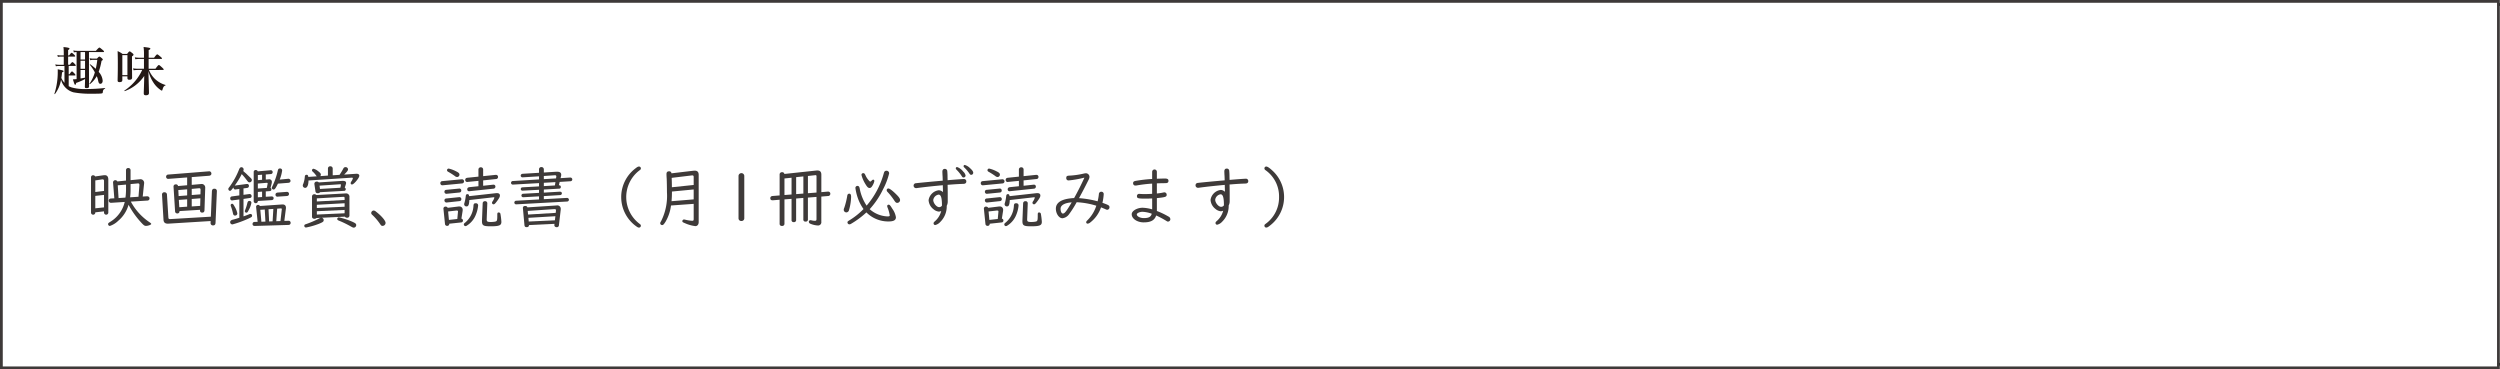 <svg xmlns="http://www.w3.org/2000/svg" width="450.25" height="66.5" viewBox="0 0 450.25 66.5"><defs><style>.a{fill:none;stroke:#3e3a39;stroke-miterlimit:10;stroke-width:0.5px;}.b{fill:#3e3a39;}.c{fill:#231815;}</style></defs><g transform="translate(0.25 0.25)"><rect width="0.434" height="0.434" transform="translate(449.567 0.345)"/><rect width="0.434" height="0.434" transform="translate(449.567 0.345)"/><rect width="0.434" height="0.434" transform="translate(449.567 65.118)"/><rect width="0.434" height="0.434" transform="translate(449.567 65.118)"/><rect class="a" width="449.716" height="66" transform="translate(0 0)"/><g transform="translate(16.141 29.462)"><path class="b" d="M1878.525,507.989v.074a.388.388,0,0,1-.773,0v-6.391a.369.369,0,0,1,.385-.363.408.408,0,0,1,.363.217l1.522-.217.206-.013c.423,0,.641.267.641.8v5.969a.389.389,0,0,1-.774,0v-.253Zm1.57-5.665c0-.194-.1-.278-.29-.278l-1.28.193v2.091l1.57-.194Zm-1.57,2.706v2.235l1.57-.169v-2.247Zm6.4,1.027a10.338,10.338,0,0,0,3.358,3.709c.23.156.314.242.314.314,0,.145-.568.351-.942.351-.3,0-.46-.133-1.233-1.015a15.108,15.108,0,0,1-1.909-2.79,5.8,5.8,0,0,1-1.86,2.888,3.943,3.943,0,0,1-1.511.929.337.337,0,0,1-.313-.313c0-.17.048-.218.435-.46a5.7,5.7,0,0,0,2.56-3.552l-2.452.157a.391.391,0,0,1-.422-.388.369.369,0,0,1,.362-.386l.639-.036-.229-2.839a.408.408,0,0,1,.774-.2l1.557-.157v-1.885a.378.378,0,0,1,.412-.374.384.384,0,0,1,.409.374v1.813l1.6-.156.12-.013a.658.658,0,0,1,.725.713.83.83,0,0,1-.012.132l-.241,2.272.8-.048a.705.705,0,0,1,.169.036.349.349,0,0,1,.254.351.369.369,0,0,1-.362.386Zm-2.356-2.936.146,2.3,1.243-.085a11.666,11.666,0,0,0,.1-1.425v-.918Zm2.307.81a9.846,9.846,0,0,1-.084,1.352l1.511-.1.169-2.114c0-.217-.085-.3-.278-.29l-1.318.121Z" transform="translate(-1877.752 -499.46)"/><path class="b" d="M1891.053,510c-.556.024-.834-.206-.857-.713l-.266-4.493v-.061a.4.4,0,0,1,.446-.386.423.423,0,0,1,.446.447l.255,4.119c.011.192.1.266.289.266l7.358-.436.193-4.591c.037-.313.169-.446.447-.446a.412.412,0,0,1,.447.446l-.243,5.716c-.024.314-.169.447-.446.447a.413.413,0,0,1-.447-.424v-.023l.013-.339Zm3.406-8.324-3.334.253a.377.377,0,0,1-.459-.374.388.388,0,0,1,.4-.4l7.284-.58a.4.4,0,0,1,.473.411c0,.218-.159.362-.412.386l-3.129.242v1.4l1.583-.145.133-.012a.642.642,0,0,1,.713.688v.036l-.133,4.024c-.024.266-.145.4-.4.4a.352.352,0,0,1-.4-.4v-.1l-3.7.229v.013a.37.37,0,0,1-.411.412.382.382,0,0,1-.386-.412l-.278-4.409a.38.38,0,0,1,.423-.412.343.343,0,0,1,.386.3l1.642-.145Zm0,2.138-1.594.133.06,1.087,1.534-.121Zm0,1.8-1.5.108.085,1.317,1.412-.1Zm2.393-.895.024-.834c0-.2-.085-.277-.3-.265l-1.293.121v1.1Zm-.048,2.078.036-1.365-1.558.121V506.9Z" transform="translate(-1877.142 -499.431)"/><path class="b" d="M1904.033,504.842l1.064-.144h.048a.363.363,0,0,1,.351.374.314.314,0,0,1-.3.338l-1.16.17v3.141a.685.685,0,0,1,.085-.024c.436-.158.677-.242.895-.338a.676.676,0,0,1,.278-.072.292.292,0,0,1,.289.314c0,.193-.084.266-.7.543a18.826,18.826,0,0,1-2.838,1.028.408.408,0,0,1-.411-.412.4.4,0,0,1,.254-.362,1.082,1.082,0,0,1,.3-.1c.29-.073.495-.133.942-.278l.157-.048v-3.3l-1.244.17a.226.226,0,0,1-.072.011.338.338,0,0,1-.327-.374.333.333,0,0,1,.3-.351l1.342-.182v-1.16l-.677.086-.048.012c-.157.024-.338-.158-.338-.351v-.024c-.411.544-.483.616-.641.616a.329.329,0,0,1-.277-.327c0-.121,0-.121.24-.435a13.809,13.809,0,0,0,1.693-3.093c.121-.291.242-.4.435-.4a.4.4,0,0,1,.386.386.753.753,0,0,1-.072.3l.3.266a4.737,4.737,0,0,1,.483.447l.58.555c.132.145.193.242.193.35a.433.433,0,0,1-.4.424c-.181,0-.241-.038-.459-.314a12.138,12.138,0,0,0-.966-1.172,14.381,14.381,0,0,1-1.269,2.077l.085-.023,2.077-.278h.072a.311.311,0,0,1,.327.35.341.341,0,0,1-.315.363l-.665.084Zm-1.618,2.079a3.864,3.864,0,0,1,.508,1.256.391.391,0,0,1-.412.4c-.217,0-.326-.121-.386-.459a8.794,8.794,0,0,0-.338-1.16.721.721,0,0,1-.061-.253.264.264,0,0,1,.254-.254C1902.125,506.449,1902.209,506.535,1902.415,506.921Zm3.045-.641a4.114,4.114,0,0,1-.484,1.305c-.193.4-.266.47-.435.47a.268.268,0,0,1-.266-.266.685.685,0,0,1,.085-.278,8.319,8.319,0,0,0,.374-1.208c.072-.266.17-.363.375-.363A.335.335,0,0,1,1905.46,506.28Zm6.644,3.238a.361.361,0,0,1,.423.361.37.37,0,0,1-.4.386l-6.041.182c-.264.013-.422-.121-.422-.351a.358.358,0,0,1,.386-.374l.531-.013-.277-2.706v-.048a.348.348,0,0,1,.362-.3.327.327,0,0,1,.314.2l3.987-.277c.459-.037.713.182.713.579a.682.682,0,0,1-.013.194l-.278,2.186Zm-3.2-5.933a.3.3,0,0,1,.158.278c0,.193-.109.3-.35.314l-.665.048v.966l1.014-.06c.242-.013.4.108.4.314s-.121.338-.374.351l-2.465.156v.061a.377.377,0,0,1-.75,0v-5.3a.348.348,0,0,1,.375-.338.385.385,0,0,1,.363.242l2.259-.2a.342.342,0,0,1,.422.326.348.348,0,0,1-.361.362l-.882.072v.918l.41-.036.133-.012a.466.466,0,0,1,.556.471,1.858,1.858,0,0,1-.048.326Zm-2.283-1.389.761-.061v-.918l-.761.061Zm1.752.689a.207.207,0,0,0,.012-.06c.012-.1-.061-.157-.182-.146l-1.583.133v.894l1.618-.108Zm-1.752,1.438v.966l.761-.048v-.978Zm1.244,3.165-.8.049.193,2.151.725-.025Zm1.413,2.126.133-2.236-.87.061.109,2.2Zm2.766-7.659a.383.383,0,0,1,.46.375c0,.2-.145.326-.386.35l-1.885.146c-.4.834-.567,1.063-.761,1.063a.323.323,0,0,1-.338-.29c0-.085,0-.085.133-.363a13.626,13.626,0,0,0,.942-2.742c.061-.3.169-.4.411-.4a.357.357,0,0,1,.374.386,6.963,6.963,0,0,1-.435,1.619Zm-1.836,3.213-.048.013a.352.352,0,0,1-.362-.375c0-.217.144-.351.411-.374l1.608-.121h.059a.352.352,0,0,1,.351.386c0,.217-.156.351-.41.362Zm.483,4.4.243-2.114c0-.109-.037-.169-.146-.169l-.688.048-.158,2.259Z" transform="translate(-1876.572 -499.466)"/><path class="b" d="M1920.689,501.251a10.459,10.459,0,0,0,.688-1.136.412.412,0,0,1,.376-.254.43.43,0,0,1,.47.4c0,.194-.156.412-.7.943l2.174-.145c.339-.024.556.121.556.338s-.169.52-.616,1.051c-.314.351-.556.544-.713.544a.238.238,0,0,1-.229-.23.607.607,0,0,1,.121-.314,1.776,1.776,0,0,0,.277-.568c0-.084-.084-.132-.2-.121l-7.793.508c0,.821-.23,1.328-.591,1.328a.428.428,0,0,1-.436-.409.793.793,0,0,1,.1-.351,4.682,4.682,0,0,0,.266-1.245c.013-.229.121-.35.327-.35.182,0,.277.109.3.386l1.534-.108a1.086,1.086,0,0,1-.134-.158,3.891,3.891,0,0,0-.567-.653c-.121-.1-.169-.169-.169-.266a.3.3,0,0,1,.266-.29,1.965,1.965,0,0,1,.8.411c.4.291.531.46.531.641a.432.432,0,0,1-.1.278l1.378-.1v-1.268a.391.391,0,0,1,.435-.4.4.4,0,0,1,.422.4v1.22Zm-3.274,7.732a.418.418,0,0,1,.423.446c0,.242-.169.363-.919.665a13.807,13.807,0,0,1-2.246.641.3.3,0,0,1-.327-.3c0-.181.071-.242.435-.35a18.66,18.66,0,0,0,2.138-.919,1.231,1.231,0,0,1,.447-.181l-.846.048a.435.435,0,0,1-.35.132c-.266,0-.435-.145-.435-.375v-3.661a.409.409,0,0,1,.435-.386.507.507,0,0,1,.35.146l5.22-.291h.061a.6.6,0,0,1,.676.677V508.6a.394.394,0,0,1-.436.374.439.439,0,0,1-.386-.193Zm4.217-5.425a.3.3,0,0,1,.181.278.291.291,0,0,1-.3.3l-4.325.242a.452.452,0,0,1-.4.182.383.383,0,0,1-.436-.363l-.192-1.292v-.061a.4.4,0,0,1,.446-.375.428.428,0,0,1,.35.146l4.242-.278h.12c.387.013.556.132.556.386a.958.958,0,0,1-.023.145l-.037.133Zm-.025,1.885c0-.169-.06-.243-.192-.23h-.048l-4.761.278v.555l5-.267Zm-5,1.2v.579l5-.228v-.629Zm0,1.159v.6l5-.229v-.6Zm4.3-4.506.036-.242c0-.073-.036-.1-.132-.109l-.314.024-3.408.229.085.593,3.673-.217Zm2.247,6.475c.423.194.543.315.543.532a.461.461,0,0,1-.422.458c-.145,0-.2-.023-.507-.192a17.946,17.946,0,0,0-2.235-1.087c-.169-.074-.254-.159-.254-.278a.3.3,0,0,1,.29-.3A13.192,13.192,0,0,1,1923.153,509.767Z" transform="translate(-1875.933 -499.474)"/><path class="b" d="M1926.644,507.48c1,.76,1.752,1.642,1.752,2.041a.547.547,0,0,1-.531.544c-.194,0-.266-.048-.46-.339a9.664,9.664,0,0,0-1.365-1.607c-.181-.156-.229-.253-.229-.386a.468.468,0,0,1,.435-.435A.636.636,0,0,1,1926.644,507.48Z" transform="translate(-1875.345 -499.095)"/><path class="b" d="M1938.065,503.126a.362.362,0,0,1-.4-.375.351.351,0,0,1,.327-.374l3.551-.338a.376.376,0,0,1,.061.749Zm3.395,6a.348.348,0,0,1,.278.35.325.325,0,0,1-.315.339l-2.151.229a.355.355,0,0,1-.386.388.369.369,0,0,1-.386-.362l-.278-2.719a.356.356,0,0,1,.387-.386.41.41,0,0,1,.386.217l1.872-.23a.828.828,0,0,1,.169-.013.58.58,0,0,1,.652.629.907.907,0,0,1-.011.182Zm-2.682-4.469a.35.35,0,0,1-.375-.376.324.324,0,0,1,.314-.337l2.332-.23a.337.337,0,0,1,.386.338.346.346,0,0,1-.327.375Zm0,1.57a.372.372,0,0,1-.375-.386.326.326,0,0,1,.314-.339l2.332-.241a.349.349,0,0,1,.4.35.343.343,0,0,1-.327.363Zm1.824-5.57c.374.194.507.338.507.556a.435.435,0,0,1-.411.423.675.675,0,0,1-.423-.181,11.959,11.959,0,0,0-1.2-.762c-.146-.084-.206-.169-.206-.289a.3.3,0,0,1,.3-.291A5.57,5.57,0,0,1,1940.6,500.662Zm.241,7.212c.011-.156-.06-.2-.277-.2l-1.5.169.145,1.523,1.51-.169Zm3.625-1.087a5.7,5.7,0,0,1-.423,1.68,3.991,3.991,0,0,1-1.583,1.908.536.536,0,0,1-.277.109.312.312,0,0,1-.29-.291.386.386,0,0,1,.206-.314,4.225,4.225,0,0,0,1.534-3.128c.037-.3.133-.386.423-.386A.378.378,0,0,1,1944.469,506.787Zm-1.583-1c-.037.846-.169,1.149-.508,1.149a.4.4,0,0,1-.422-.376.841.841,0,0,1,.061-.289,6.891,6.891,0,0,0,.228-1.209c.025-.229.122-.338.291-.338.2,0,.277.084.314.362l4.881-.544h.145c.327,0,.52.157.52.423,0,.242-.121.471-.483.967s-.507.627-.665.627a.289.289,0,0,1-.278-.277.482.482,0,0,1,.1-.254,2.1,2.1,0,0,0,.327-.676c0-.036-.036-.061-.084-.061h-.1Zm2.489-2.573,1.776-.194h.072a.33.33,0,0,1,.362.338.375.375,0,0,1-.386.387l-4.264.446a.312.312,0,0,1-.085.013.326.326,0,0,1-.338-.351c0-.217.132-.35.387-.386l1.63-.169v-.966l-1.945.192-.061.013a.35.35,0,0,1-.374-.362c0-.242.121-.362.386-.4l1.993-.206v-1.293a.4.4,0,0,1,.435-.386.388.388,0,0,1,.412.386v1.208l2.235-.23h.06a.354.354,0,0,1,.387.351.37.37,0,0,1-.387.4l-2.294.242Zm-.085,3.153a.389.389,0,0,1,.423-.375.372.372,0,0,1,.411.375l-.109,2.9c0,.388.122.473.75.473a4.44,4.44,0,0,0,.652-.048c.483-.074.508-.133.508-1.294,0-.277.059-.374.24-.374a.307.307,0,0,1,.327.277,11.648,11.648,0,0,1,.169,1.413c0,.642-.386.8-1.946.8-1.377,0-1.582-.146-1.546-1.112Z" transform="translate(-1874.751 -499.466)"/><path class="b" d="M1955.695,504.447l2.875-.17h.025c.23.012.351.121.351.3a.316.316,0,0,1-.3.313l-2.949.182v.557l4.133-.23h.023a.342.342,0,0,1,.363.326.332.332,0,0,1-.315.327l-9.169.507h-.048a.327.327,0,0,1-.3-.326.335.335,0,0,1,.338-.327l4.107-.23v-.555l-2.827.157h-.048a.308.308,0,0,1-.291-.314.315.315,0,0,1,.328-.314l2.839-.158v-.555l-2.936.157h-.06a.289.289,0,0,1-.29-.3.3.3,0,0,1,.3-.3l2.984-.169v-.591l-4.662.266h-.061a.313.313,0,0,1-.315-.315.326.326,0,0,1,.327-.327l4.712-.289v-.555l-2.948.181h-.06a.313.313,0,0,1-.291-.3.344.344,0,0,1,.327-.338l2.972-.182v-.627a.4.4,0,0,1,.435-.4.41.41,0,0,1,.435.4v.579l2.223-.144h.157c.507,0,.75.182.75.555a1.2,1.2,0,0,1-.048.314l-.073.29,1.68-.108h.06a.345.345,0,0,1,.375.326.335.335,0,0,1-.351.339l-1.921.121-.146.6c.255.012.351.1.351.314a.279.279,0,0,1-.3.3l-2.755.158Zm-2.669,5.847c-.013.253-.156.374-.435.374-.241,0-.363-.121-.386-.386l-.278-3.031c-.024-.243.132-.4.4-.4.23,0,.351.072.411.253l5.122-.337.156-.013a.613.613,0,0,1,.725.665,1.136,1.136,0,0,1-.012.2l-.314,2.693a.365.365,0,0,1-.374.363c-.3,0-.472-.169-.447-.423l.024-.181Zm4.857-2.6c.013-.206-.06-.277-.266-.277l-4.821.326.061.652,4.977-.3Zm-4.965,1.293.06.665,4.712-.217.085-.737Zm4.978-7.1.036-.266a.264.264,0,0,0,.013-.085.2.2,0,0,0-.23-.217h-.048l-1.97.133v.568Zm-.206,1.268.1-.6-2.091.121v.6Z" transform="translate(-1874.144 -499.468)"/><path class="b" d="M1972.226,500.1c0,.156,0,.156-.447.5a6.04,6.04,0,0,0,.23,9.484c.156.108.217.192.217.326a.332.332,0,0,1-.339.339c-.132,0-.242-.049-.495-.23a6.479,6.479,0,0,1-.146-10.426c.338-.267.484-.338.652-.338A.324.324,0,0,1,1972.226,500.1Z" transform="translate(-1873.198 -499.473)"/><path class="b" d="M1977.321,506.735a7.7,7.7,0,0,1-.956,2.874c-.313.507-.459.653-.628.653a.349.349,0,0,1-.362-.315c0-.12.013-.132.2-.47a10.133,10.133,0,0,0,1.016-5.122c0-.713-.024-1.993-.048-2.466-.024-.326-.037-.665-.037-.809,0-.338.146-.5.46-.5a.383.383,0,0,1,.435.362l3.95-.47.242-.013c.471,0,.713.242.713.75v8.516c0,.435-.241.726-.6.726a6.541,6.541,0,0,1-1.908-.544c-.374-.156-.435-.2-.435-.351a.3.3,0,0,1,.29-.3.881.881,0,0,1,.278.048,6.662,6.662,0,0,0,1.208.182c.206,0,.266-.061.266-.315v-2.73Zm4.083-2.888-3.914.374c0,.616-.025,1.208-.074,1.74l3.987-.327Zm0-2.247c0-.206-.085-.3-.254-.29a.468.468,0,0,0-.12.012l-3.588.435.023.665c.013.567.013.652.013,1.027l3.926-.411Z" transform="translate(-1872.863 -499.437)"/><path class="b" d="M1989.846,509.021a.486.486,0,0,1-.519.483.48.48,0,0,1-.52-.483v-7.66a.521.521,0,0,1,1.038,0Z" transform="translate(-1872.19 -499.416)"/><path class="b" d="M1996.807,505.636v4.349a.394.394,0,0,1-.435.435.384.384,0,0,1-.436-.435V505.7l-1.245.1c-.3,0-.435-.121-.435-.375,0-.229.145-.375.411-.4l1.269-.1v-3.745a.4.4,0,0,1,.436-.435.374.374,0,0,1,.422.313l5.811-.627h.157c.459,0,.688.253.688.749v3.153l1.159-.1h.049a.381.381,0,0,1,.411.386.4.4,0,0,1-.423.411l-1.2.1v4.531a.588.588,0,0,1-.652.675,3.9,3.9,0,0,1-1.342-.326.377.377,0,0,1-.253-.339.278.278,0,0,1,.291-.289.821.821,0,0,1,.218.036,2.266,2.266,0,0,0,.591.073c.2,0,.278-.073.278-.3v-4l-1.547.12v3.916a.369.369,0,0,1-.41.41.36.36,0,0,1-.411-.41v-3.855l-1.3.108v3.842a.37.37,0,0,1-.412.411.36.36,0,0,1-.412-.411V505.54Zm1.279-3.9-1.279.133v2.984l1.279-.1Zm2.127,2.852V501.5l-1.3.133v3.057Zm2.368-.182v-2.949c0-.121-.073-.192-.169-.182h-.037l-1.341.146v3.105Z" transform="translate(-1871.917 -499.439)"/><path class="b" d="M2008.179,505.175a9.129,9.129,0,0,1-.386,2.416.508.508,0,0,1-.483.386.477.477,0,0,1-.459-.47.962.962,0,0,1,.1-.363,13.232,13.232,0,0,0,.532-2.151c.036-.253.157-.386.362-.386C2008.071,504.607,2008.179,504.776,2008.179,505.175Zm6.524,3.528c.338,0,.435-.048.435-.206a6.769,6.769,0,0,0-.4-1.413.843.843,0,0,1-.06-.254.248.248,0,0,1,.266-.242c.182,0,.29.121.677.76a3.526,3.526,0,0,1,.629,1.5c0,.532-.412.761-1.341.761a5.539,5.539,0,0,1-3.976-1.631,15.528,15.528,0,0,1-2.742,2.041.591.591,0,0,1-.327.109.348.348,0,0,1-.338-.351c0-.156.024-.181.519-.483a12.706,12.706,0,0,0,2.368-1.921,7.83,7.83,0,0,1-1.05-2.054,9.313,9.313,0,0,1-.411-1.752.37.37,0,0,1,.386-.363.36.36,0,0,1,.314.206,1.99,1.99,0,0,1,.1.4,8.286,8.286,0,0,0,1.221,2.948,15.034,15.034,0,0,0,3.1-5.847c.085-.314.218-.435.472-.435a.456.456,0,0,1,.483.483,12.46,12.46,0,0,1-1.112,2.888,14.628,14.628,0,0,1-2.392,3.551A5.164,5.164,0,0,0,2014.7,508.7Zm-3.962-7.467a3.393,3.393,0,0,0,.844,1.2c.086,0,.17-.06.375-.253a.3.3,0,0,1,.206-.1c.121,0,.2.1.2.253a2.493,2.493,0,0,1-.29.737c-.192.362-.362.508-.567.508-.254,0-.423-.159-.737-.677a5.947,5.947,0,0,1-.724-1.667.3.3,0,0,1,.325-.326C2010.535,500.911,2010.608,500.971,2010.741,501.236Zm5.569,3.492c.508.5.689.774.689,1.027a.517.517,0,0,1-.5.507c-.2,0-.3-.073-.5-.361a11.032,11.032,0,0,0-1.268-1.619.472.472,0,0,1-.144-.314.3.3,0,0,1,.3-.3C2015.114,503.665,2015.646,504.064,2016.31,504.728Z" transform="translate(-1871.286 -499.436)"/><path class="b" d="M2024.077,502.2c-.011-.483-.024-.8-.037-.857-.012-.291-.023-.531-.023-.652,0-.315.156-.5.435-.5a.425.425,0,0,1,.446.374,10.944,10.944,0,0,1,.049,1.148l.012.386v.133c1.087-.1,2.742-.217,2.912-.217a.419.419,0,0,1,.459.435c0,.266-.169.423-.483.435-1.015.037-1.426.061-2.658.158l-.23.013c.024,1.087.024,1.412.024,2.054v.942a1.606,1.606,0,0,1-.181.784,3.927,3.927,0,0,1-1.2,2.949,1.739,1.739,0,0,1-.882.52.3.3,0,0,1-.289-.3c0-.145.049-.217.314-.447a3.622,3.622,0,0,0,1.063-1.776,1.2,1.2,0,0,1-.435.1,1.748,1.748,0,0,1-.979-.446,2.2,2.2,0,0,1-.858-1.619,2.128,2.128,0,0,1,1.812-1.777,1.074,1.074,0,0,1,.773.339c0-.52-.013-.557-.024-1.148v-.1c-1.462.132-3.068.3-4.58.5a.887.887,0,0,1-.2.023.444.444,0,0,1-.483-.458.428.428,0,0,1,.422-.424c.69-.084,3.371-.338,4.821-.458Zm-.737,2.622a1.154,1.154,0,0,0-.966.966c0,.568.592,1.294,1.063,1.294a.615.615,0,0,0,.507-.278C2023.944,505.406,2023.762,504.826,2023.34,504.826Zm4.422-4.156a1.351,1.351,0,0,1,.435.713.367.367,0,0,1-.374.363c-.134,0-.206-.061-.327-.254a6.656,6.656,0,0,0-.894-1.112c-.122-.12-.17-.2-.17-.289a.23.23,0,0,1,.23-.23A2.346,2.346,0,0,1,2027.762,500.669Zm1.256-.591c.376.338.556.6.556.809a.367.367,0,0,1-.362.376c-.134,0-.182-.037-.327-.23a6.451,6.451,0,0,0-.881-1.051c-.122-.121-.17-.194-.17-.278a.219.219,0,0,1,.23-.217A2.272,2.272,0,0,1,2029.018,500.078Z" transform="translate(-1870.686 -499.486)"/><path class="b" d="M2030.754,503.126a.361.361,0,0,1-.4-.375.351.351,0,0,1,.325-.374l3.552-.338a.374.374,0,0,1,.4.374.371.371,0,0,1-.338.375Zm3.4,6a.347.347,0,0,1,.277.35.325.325,0,0,1-.314.339l-2.151.229a.356.356,0,0,1-.386.388.369.369,0,0,1-.386-.362l-.278-2.719a.356.356,0,0,1,.386-.386.408.408,0,0,1,.386.217l1.872-.23a.84.84,0,0,1,.17-.013.58.58,0,0,1,.652.629.907.907,0,0,1-.011.182Zm-2.683-4.469a.35.35,0,0,1-.374-.376.324.324,0,0,1,.314-.337l2.331-.23a.337.337,0,0,1,.386.338.345.345,0,0,1-.325.375Zm0,1.57a.371.371,0,0,1-.374-.386.326.326,0,0,1,.314-.339l2.331-.241a.349.349,0,0,1,.4.35.342.342,0,0,1-.326.363Zm1.824-5.57c.375.194.508.338.508.556a.436.436,0,0,1-.412.423.671.671,0,0,1-.422-.181,11.919,11.919,0,0,0-1.2-.762c-.145-.084-.206-.169-.206-.289a.3.3,0,0,1,.3-.291A5.544,5.544,0,0,1,2033.291,500.662Zm.242,7.212c.012-.156-.061-.2-.278-.2l-1.5.169.144,1.523,1.511-.169Zm3.624-1.087a5.7,5.7,0,0,1-.422,1.68,4,4,0,0,1-1.584,1.908.538.538,0,0,1-.278.109.312.312,0,0,1-.288-.291.387.387,0,0,1,.2-.314,4.218,4.218,0,0,0,1.534-3.128c.037-.3.133-.386.423-.386A.378.378,0,0,1,2037.157,506.787Zm-1.583-1c-.037.846-.169,1.149-.507,1.149a.4.4,0,0,1-.422-.376.833.833,0,0,1,.06-.289,6.9,6.9,0,0,0,.229-1.209c.024-.229.121-.338.29-.338.206,0,.278.084.314.362l4.882-.544h.144c.328,0,.52.157.52.423,0,.242-.121.471-.483.967s-.507.627-.664.627a.289.289,0,0,1-.278-.277.473.473,0,0,1,.1-.254,2.089,2.089,0,0,0,.325-.676c0-.036-.036-.061-.084-.061h-.1Zm2.489-2.573,1.777-.194h.072a.331.331,0,0,1,.363.338.375.375,0,0,1-.386.387l-4.266.446a.305.305,0,0,1-.085.013.326.326,0,0,1-.337-.351c0-.217.132-.35.386-.386l1.631-.169v-.966l-1.946.192-.06.013a.35.35,0,0,1-.375-.362c0-.242.121-.362.386-.4l1.994-.206v-1.293a.4.4,0,0,1,.435-.386.388.388,0,0,1,.411.386v1.208l2.235-.23h.061a.353.353,0,0,1,.386.351.37.37,0,0,1-.386.4l-2.3.242Zm-.085,3.153a.39.39,0,0,1,.424-.375.372.372,0,0,1,.409.375l-.108,2.9c0,.388.121.473.75.473a4.437,4.437,0,0,0,.652-.048c.483-.074.507-.133.507-1.294,0-.277.06-.374.241-.374a.307.307,0,0,1,.326.277,11.694,11.694,0,0,1,.169,1.413c0,.642-.386.8-1.945.8-1.378,0-1.583-.146-1.547-1.112Z" transform="translate(-1870.109 -499.466)"/><path class="b" d="M2048.335,501.7a17.7,17.7,0,0,1-2.815.5.393.393,0,0,1-.411-.435c0-.338.121-.423.639-.435a14.55,14.55,0,0,0,2.55-.375,2.2,2.2,0,0,1,.351-.048.66.66,0,0,1,.64.641,1.263,1.263,0,0,1-.169.555c-.555,1.112-1.039,2.054-1.716,3.287a17.613,17.613,0,0,1,3.348.567,8.234,8.234,0,0,0,.229-1.3.428.428,0,0,1,.459-.423.414.414,0,0,1,.411.459,9.126,9.126,0,0,1-.23,1.535c1.148.41,1.269.483,1.269.809a.431.431,0,0,1-.4.447.659.659,0,0,1-.314-.1c-.4-.169-.507-.218-.809-.338a5.762,5.762,0,0,1-1.946,2.73.812.812,0,0,1-.471.206.248.248,0,0,1-.253-.254c0-.109.06-.193.241-.375a6.433,6.433,0,0,0,1.583-2.6,14.233,14.233,0,0,0-3.54-.629,17.85,17.85,0,0,1-1.389,2.187,1.715,1.715,0,0,1-1.173.7c-.615,0-1.184-.821-1.184-1.727,0-1.148,1.112-1.8,3.286-1.909.69-1.233,1.281-2.416,1.837-3.636Zm-4.253,5.606c0,.483.181.857.411.857.325,0,.64-.4,1.594-2.016C2044.808,506.241,2044.082,506.664,2044.082,507.3Z" transform="translate(-1869.464 -499.415)"/><path class="b" d="M2059.927,500.679a.423.423,0,0,1,.847,0v1.245c.446-.013,1.208-.037,1.45-.037.447,0,.64.121.64.411s-.157.423-.544.423c-.76.012-1,.012-1.546.037v1.824a9.652,9.652,0,0,0,1.124-.169,1.014,1.014,0,0,1,.23-.037.41.41,0,0,1,.41.446c0,.363-.24.436-1.763.593v2.32a13.347,13.347,0,0,1,2.09,1,.542.542,0,0,1,.338.471.429.429,0,0,1-.422.435c-.109,0-.133-.012-.338-.144a17.3,17.3,0,0,0-1.79-.956c-.3.87-.965,1.244-2.259,1.244-1.159,0-2.151-.665-2.151-1.462,0-.6.955-1.172,1.97-1.172a6.691,6.691,0,0,1,1.715.291v-1.969c-.519.023-.736.036-1.183.036-1.365,0-1.558-.061-1.558-.447a.381.381,0,0,1,.386-.412,1.336,1.336,0,0,1,.2.013c.194.013.435.024.773.024.52,0,.906-.012,1.377-.047v-1.837a24.925,24.925,0,0,0-2.825.338.892.892,0,0,1-.169.013.4.4,0,0,1-.436-.412c0-.266.133-.374.483-.435a25.844,25.844,0,0,1,2.947-.338Zm-1.726,7.2c-.521,0-1.04.242-1.04.47,0,.351.6.665,1.257.665.881,0,1.269-.206,1.438-.784A5.409,5.409,0,0,0,2058.2,507.881Z" transform="translate(-1868.813 -499.447)"/><path class="b" d="M2072.435,502.114c-.012-.484-.025-.8-.037-.859-.011-.29-.024-.531-.024-.652,0-.314.156-.5.435-.5a.426.426,0,0,1,.448.375,11.176,11.176,0,0,1,.048,1.148l.012.386v.133c1.087-.1,2.742-.217,2.911-.217a.419.419,0,0,1,.459.435c0,.266-.169.422-.483.435-1.014.036-1.426.06-2.658.156l-.229.013c.023,1.087.023,1.413.023,2.054v.943a1.606,1.606,0,0,1-.181.786,3.933,3.933,0,0,1-1.2,2.946,1.729,1.729,0,0,1-.881.52.3.3,0,0,1-.291-.3c0-.144.049-.217.315-.447a3.622,3.622,0,0,0,1.064-1.775,1.2,1.2,0,0,1-.436.1,1.746,1.746,0,0,1-.979-.447,2.2,2.2,0,0,1-.857-1.619,2.126,2.126,0,0,1,1.811-1.776,1.075,1.075,0,0,1,.774.338c0-.519-.013-.555-.025-1.148v-.1c-1.461.132-3.068.3-4.578.5a.894.894,0,0,1-.206.023.442.442,0,0,1-.482-.458.427.427,0,0,1,.422-.423c.689-.084,3.371-.339,4.821-.459Zm-.737,2.621a1.152,1.152,0,0,0-.966.967c0,.567.591,1.292,1.062,1.292a.61.61,0,0,0,.509-.278C2072.3,505.314,2072.12,504.735,2071.7,504.735Z" transform="translate(-1868.264 -499.455)"/><path class="b" d="M2080.6,500.633a6.452,6.452,0,0,1-.4,9.593c-.483.4-.677.52-.87.52a.328.328,0,0,1-.326-.339c0-.169,0-.169.447-.507a5.834,5.834,0,0,0,2.187-4.652,5.757,5.757,0,0,0-2.465-4.857.373.373,0,0,1-.169-.3.328.328,0,0,1,.326-.338C2079.569,499.751,2079.98,500.04,2080.6,500.633Z" transform="translate(-1867.672 -499.473)"/></g><g transform="translate(9.551 8.214)"><path class="c" d="M1873.161,480.836h-.577a2.369,2.369,0,0,0-.482.057l-.1-.35a2.213,2.213,0,0,0,.557.076h.6v-.473a8.926,8.926,0,0,0-.057-1.031c1,.095,1.088.189,1.088.284,0,.076-.076.161-.246.255v.965h.189c.265-.387.378-.464.444-.464.085,0,.17.077.454.331.1.1.18.19.18.255s-.028.1-.123.1h-1.144V482.3h.312c.283-.4.4-.471.463-.471.086,0,.17.076.425.331a.54.54,0,0,1,.17.265c0,.066-.027.095-.123.095h-1.144v1.5h.142c.274-.435.388-.51.454-.51.085,0,.162.076.435.36a.529.529,0,0,1,.179.273c0,.067-.028.095-.123.095h-1.087v1.929a4.161,4.161,0,0,0,.548.227,8.8,8.8,0,0,0,2.553.284,31.871,31.871,0,0,0,3.44-.189c.047-.009.038.076,0,.1-.3.17-.358.282-.405.69-.01.132-.067.18-.332.207-.3.028-.888.038-2.022.038a16.206,16.206,0,0,1-2.921-.255A3.172,3.172,0,0,1,1872.67,485a5.965,5.965,0,0,1-1.1,2.581c-.028.037-.113-.01-.094-.058a12.732,12.732,0,0,0,.6-3.951c0-.151,0-.3-.01-.454.889.18,1.06.236,1.06.35,0,.066,0,.066-.275.217-.037.36-.074.69-.132.983a3.75,3.75,0,0,0,.567.9v-3.044h-1.04a2.768,2.768,0,0,0-.509.057l-.105-.35a2.438,2.438,0,0,0,.6.075h.926Zm2.307-.822c-.141.008-.3.027-.491.056l-.1-.35a3.264,3.264,0,0,0,.69.077h3.375c.455-.511.567-.587.634-.587.085,0,.18.076.585.417.17.141.247.226.247.292s-.029.1-.124.1H1877.7v2.174c0,1.493.011,3.413.011,4.027,0,.217-.17.3-.454.3-.209,0-.3-.076-.3-.227,0-.132.028-.614.038-1.418a10.039,10.039,0,0,1-1.608.7c-.028.236-.076.331-.17.331s-.132-.057-.416-.974a6.578,6.578,0,0,0,.671-.047Zm.709,1.351h.814v-1.351h-.814Zm0,1.663h.814v-1.446h-.814Zm0,1.749c.275-.047.549-.095.814-.152v-1.38h-.814Zm2.96-3.583c.273-.3.35-.359.425-.359.094,0,.169.057.444.274.123.113.18.18.18.255s-.019.112-.227.246a11.447,11.447,0,0,1-.512,1.975,2.654,2.654,0,0,1,.719,1.589c0,.34-.17.558-.416.558-.217,0-.312-.132-.407-.6a2.923,2.923,0,0,0-.246-.775,4.745,4.745,0,0,1-1.229,1.437c-.038.028-.1-.047-.075-.085a6.718,6.718,0,0,0,.964-2.042,9.222,9.222,0,0,0-.9-1.362c-.028-.037.028-.112.066-.084a9.1,9.1,0,0,1,1,.813,13.869,13.869,0,0,0,.274-1.616h-.746a1.884,1.884,0,0,0-.529.076l-.1-.37a2.572,2.572,0,0,0,.6.077Z" transform="translate(-1871.476 -479.105)"/><path class="c" d="M1883.165,485.061c0,.265-.17.37-.492.37-.274,0-.359-.095-.359-.3,0-.5.038-1.049.038-3.054,0-.738-.009-1.484-.038-2.23a4.287,4.287,0,0,1,.888.509h.822c.3-.4.379-.454.454-.454.1,0,.17.057.5.321.141.123.2.19.2.265,0,.1-.066.17-.275.313v.624c0,1.635.02,2.836.02,3.2,0,.285-.17.379-.51.379-.227,0-.332-.095-.332-.312v-.3h-.917Zm.917-4.49h-.917v3.6h.917Zm3.877,2.676a4.6,4.6,0,0,0,1.115,1.644,4.7,4.7,0,0,0,1.843,1.05c.047.009.047.085,0,.1-.265.094-.359.227-.5.68-.057.189-.076.236-.151.236a.639.639,0,0,1-.255-.142,4.625,4.625,0,0,1-1.2-1.229,6.677,6.677,0,0,1-.945-2.146c.056,2.591.094,3.4.094,3.942,0,.3-.189.417-.567.417-.275,0-.37-.114-.37-.332,0-.34.066-1.815.085-3.148a7.183,7.183,0,0,1-3.507,2.733c-.047.018-.094-.077-.057-.105a8.878,8.878,0,0,0,3.2-3.706h-.813a5.52,5.52,0,0,0-.737.058l-.1-.35a4.827,4.827,0,0,0,.832.075h1.134v-1.768h-.813a5.7,5.7,0,0,0-.737.058l-.1-.35a4.736,4.736,0,0,0,.832.075h.822v-.632a8.822,8.822,0,0,0-.076-1.305c1.107.132,1.22.17,1.22.3,0,.1-.085.179-.3.245v1.389h.973c.388-.529.5-.6.567-.6.085,0,.18.076.6.425.179.152.255.237.255.3s-.028.094-.123.094H1887.9v1.768h1.229c.435-.6.548-.671.614-.671.085,0,.18.076.6.464.19.179.265.264.265.33s-.028.095-.122.095Z" transform="translate(-1870.933 -479.106)"/></g></g></svg>